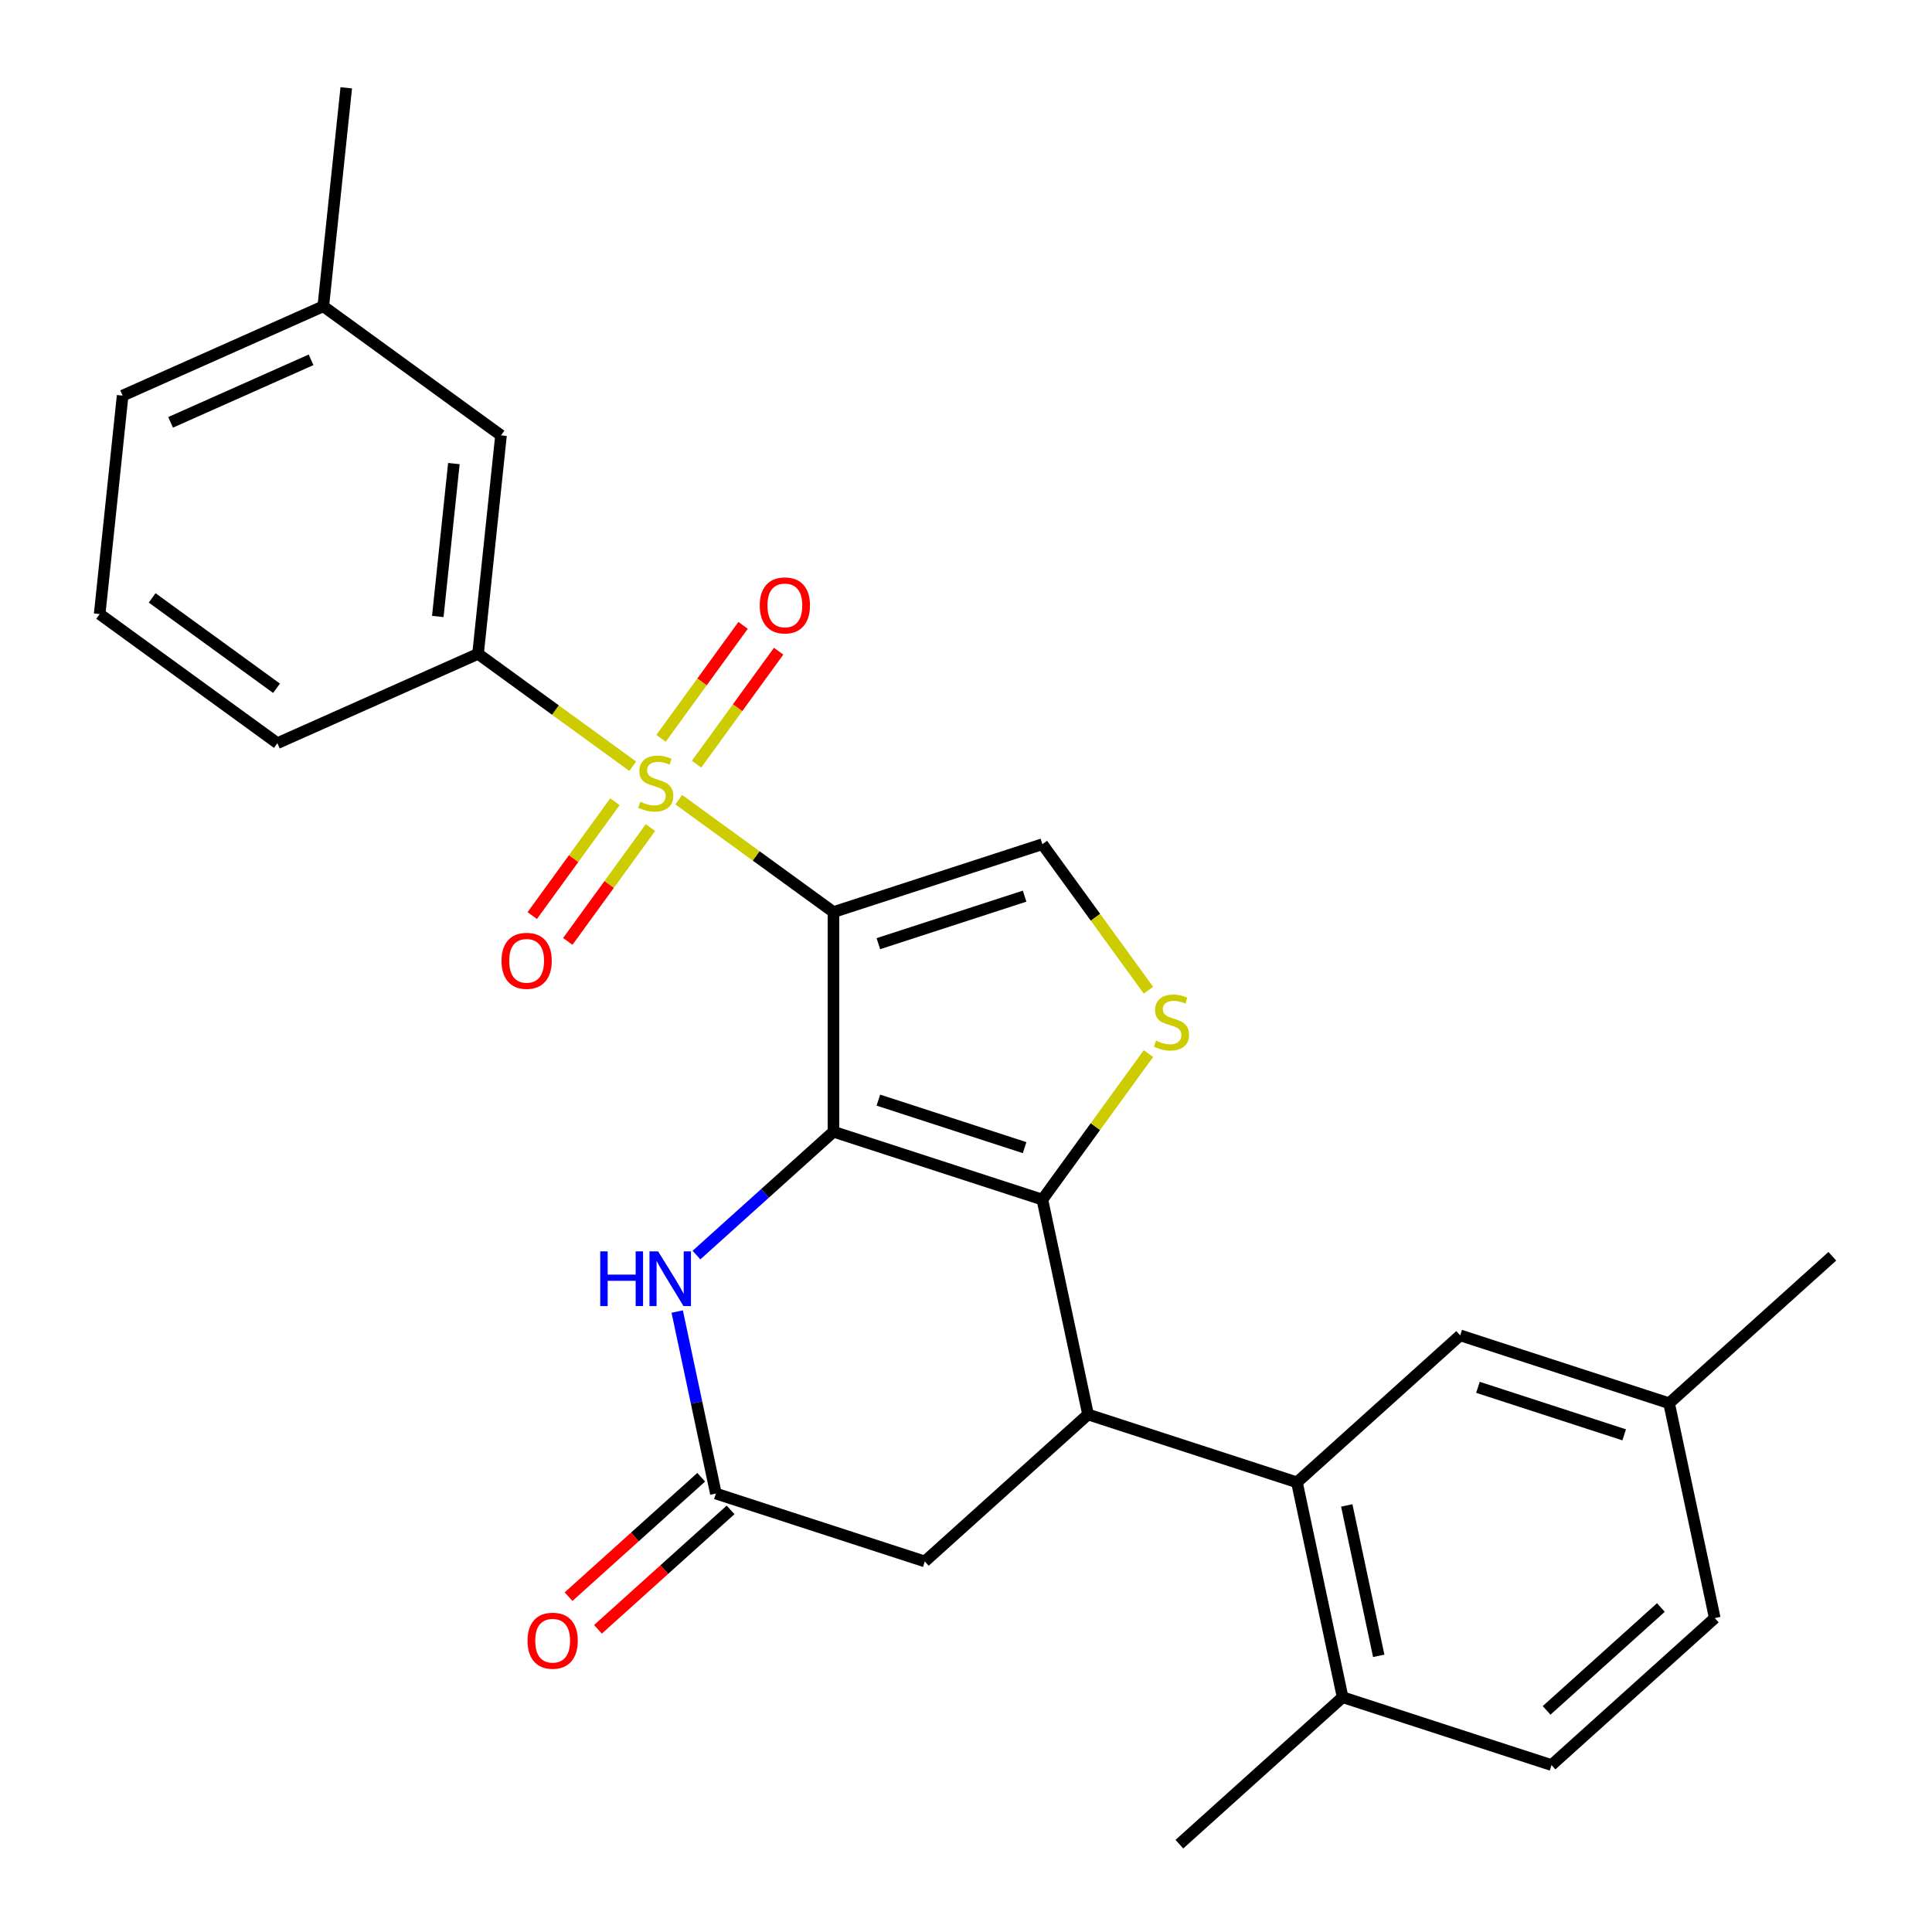 <?xml version='1.0' encoding='iso-8859-1'?>
<svg version='1.1' baseProfile='full'
              xmlns='http://www.w3.org/2000/svg'
                      xmlns:rdkit='http://www.rdkit.org/xml'
                      xmlns:xlink='http://www.w3.org/1999/xlink'
                  xml:space='preserve'
width='1000px' height='1000px' viewBox='0 0 1000 1000'>
<!-- END OF HEADER -->
<rect style='opacity:1.0;fill:#FFFFFF;stroke:none' width='1000' height='1000' x='0' y='0'> </rect>
<path class='bond-0' d='M 431.398,472.084 L 431.398,585.78' style='fill:none;fill-rule:evenodd;stroke:#000000;stroke-width:6px;stroke-linecap:butt;stroke-linejoin:miter;stroke-opacity:1' />
<path class='bond-1' d='M 431.398,472.084 L 391.368,443.001' style='fill:none;fill-rule:evenodd;stroke:#000000;stroke-width:6px;stroke-linecap:butt;stroke-linejoin:miter;stroke-opacity:1' />
<path class='bond-1' d='M 391.368,443.001 L 351.339,413.918' style='fill:none;fill-rule:evenodd;stroke:#CCCC00;stroke-width:6px;stroke-linecap:butt;stroke-linejoin:miter;stroke-opacity:1' />
<path class='bond-6' d='M 431.398,472.084 L 539.528,436.951' style='fill:none;fill-rule:evenodd;stroke:#000000;stroke-width:6px;stroke-linecap:butt;stroke-linejoin:miter;stroke-opacity:1' />
<path class='bond-6' d='M 454.644,488.44 L 530.335,463.847' style='fill:none;fill-rule:evenodd;stroke:#000000;stroke-width:6px;stroke-linecap:butt;stroke-linejoin:miter;stroke-opacity:1' />
<path class='bond-2' d='M 431.398,585.78 L 539.528,620.913' style='fill:none;fill-rule:evenodd;stroke:#000000;stroke-width:6px;stroke-linecap:butt;stroke-linejoin:miter;stroke-opacity:1' />
<path class='bond-2' d='M 454.644,569.424 L 530.335,594.017' style='fill:none;fill-rule:evenodd;stroke:#000000;stroke-width:6px;stroke-linecap:butt;stroke-linejoin:miter;stroke-opacity:1' />
<path class='bond-5' d='M 431.398,585.78 L 395.943,617.703' style='fill:none;fill-rule:evenodd;stroke:#000000;stroke-width:6px;stroke-linecap:butt;stroke-linejoin:miter;stroke-opacity:1' />
<path class='bond-5' d='M 395.943,617.703 L 360.488,649.627' style='fill:none;fill-rule:evenodd;stroke:#0000FF;stroke-width:6px;stroke-linecap:butt;stroke-linejoin:miter;stroke-opacity:1' />
<path class='bond-8' d='M 327.494,396.594 L 287.465,367.511' style='fill:none;fill-rule:evenodd;stroke:#CCCC00;stroke-width:6px;stroke-linecap:butt;stroke-linejoin:miter;stroke-opacity:1' />
<path class='bond-8' d='M 287.465,367.511 L 247.435,338.428' style='fill:none;fill-rule:evenodd;stroke:#000000;stroke-width:6px;stroke-linecap:butt;stroke-linejoin:miter;stroke-opacity:1' />
<path class='bond-11' d='M 318.296,414.983 L 296.893,444.441' style='fill:none;fill-rule:evenodd;stroke:#CCCC00;stroke-width:6px;stroke-linecap:butt;stroke-linejoin:miter;stroke-opacity:1' />
<path class='bond-11' d='M 296.893,444.441 L 275.491,473.899' style='fill:none;fill-rule:evenodd;stroke:#FF0000;stroke-width:6px;stroke-linecap:butt;stroke-linejoin:miter;stroke-opacity:1' />
<path class='bond-11' d='M 336.692,428.349 L 315.29,457.807' style='fill:none;fill-rule:evenodd;stroke:#CCCC00;stroke-width:6px;stroke-linecap:butt;stroke-linejoin:miter;stroke-opacity:1' />
<path class='bond-11' d='M 315.29,457.807 L 293.887,487.265' style='fill:none;fill-rule:evenodd;stroke:#FF0000;stroke-width:6px;stroke-linecap:butt;stroke-linejoin:miter;stroke-opacity:1' />
<path class='bond-12' d='M 360.537,395.529 L 381.78,366.291' style='fill:none;fill-rule:evenodd;stroke:#CCCC00;stroke-width:6px;stroke-linecap:butt;stroke-linejoin:miter;stroke-opacity:1' />
<path class='bond-12' d='M 381.78,366.291 L 403.022,337.053' style='fill:none;fill-rule:evenodd;stroke:#FF0000;stroke-width:6px;stroke-linecap:butt;stroke-linejoin:miter;stroke-opacity:1' />
<path class='bond-12' d='M 342.141,382.163 L 363.383,352.925' style='fill:none;fill-rule:evenodd;stroke:#CCCC00;stroke-width:6px;stroke-linecap:butt;stroke-linejoin:miter;stroke-opacity:1' />
<path class='bond-12' d='M 363.383,352.925 L 384.626,323.687' style='fill:none;fill-rule:evenodd;stroke:#FF0000;stroke-width:6px;stroke-linecap:butt;stroke-linejoin:miter;stroke-opacity:1' />
<path class='bond-3' d='M 539.528,620.913 L 563.167,732.124' style='fill:none;fill-rule:evenodd;stroke:#000000;stroke-width:6px;stroke-linecap:butt;stroke-linejoin:miter;stroke-opacity:1' />
<path class='bond-27' d='M 539.528,620.913 L 566.981,583.128' style='fill:none;fill-rule:evenodd;stroke:#000000;stroke-width:6px;stroke-linecap:butt;stroke-linejoin:miter;stroke-opacity:1' />
<path class='bond-27' d='M 566.981,583.128 L 594.434,545.342' style='fill:none;fill-rule:evenodd;stroke:#CCCC00;stroke-width:6px;stroke-linecap:butt;stroke-linejoin:miter;stroke-opacity:1' />
<path class='bond-7' d='M 563.167,732.124 L 671.297,767.258' style='fill:none;fill-rule:evenodd;stroke:#000000;stroke-width:6px;stroke-linecap:butt;stroke-linejoin:miter;stroke-opacity:1' />
<path class='bond-28' d='M 563.167,732.124 L 478.675,808.201' style='fill:none;fill-rule:evenodd;stroke:#000000;stroke-width:6px;stroke-linecap:butt;stroke-linejoin:miter;stroke-opacity:1' />
<path class='bond-4' d='M 594.434,512.522 L 566.981,474.736' style='fill:none;fill-rule:evenodd;stroke:#CCCC00;stroke-width:6px;stroke-linecap:butt;stroke-linejoin:miter;stroke-opacity:1' />
<path class='bond-4' d='M 566.981,474.736 L 539.528,436.951' style='fill:none;fill-rule:evenodd;stroke:#000000;stroke-width:6px;stroke-linecap:butt;stroke-linejoin:miter;stroke-opacity:1' />
<path class='bond-9' d='M 350.52,678.859 L 360.532,725.963' style='fill:none;fill-rule:evenodd;stroke:#0000FF;stroke-width:6px;stroke-linecap:butt;stroke-linejoin:miter;stroke-opacity:1' />
<path class='bond-9' d='M 360.532,725.963 L 370.544,773.067' style='fill:none;fill-rule:evenodd;stroke:#000000;stroke-width:6px;stroke-linecap:butt;stroke-linejoin:miter;stroke-opacity:1' />
<path class='bond-13' d='M 671.297,767.258 L 694.936,878.469' style='fill:none;fill-rule:evenodd;stroke:#000000;stroke-width:6px;stroke-linecap:butt;stroke-linejoin:miter;stroke-opacity:1' />
<path class='bond-13' d='M 697.085,779.212 L 713.632,857.059' style='fill:none;fill-rule:evenodd;stroke:#000000;stroke-width:6px;stroke-linecap:butt;stroke-linejoin:miter;stroke-opacity:1' />
<path class='bond-14' d='M 671.297,767.258 L 755.789,691.181' style='fill:none;fill-rule:evenodd;stroke:#000000;stroke-width:6px;stroke-linecap:butt;stroke-linejoin:miter;stroke-opacity:1' />
<path class='bond-15' d='M 247.435,338.428 L 259.319,225.355' style='fill:none;fill-rule:evenodd;stroke:#000000;stroke-width:6px;stroke-linecap:butt;stroke-linejoin:miter;stroke-opacity:1' />
<path class='bond-15' d='M 226.603,319.09 L 234.922,239.939' style='fill:none;fill-rule:evenodd;stroke:#000000;stroke-width:6px;stroke-linecap:butt;stroke-linejoin:miter;stroke-opacity:1' />
<path class='bond-21' d='M 247.435,338.428 L 143.569,384.672' style='fill:none;fill-rule:evenodd;stroke:#000000;stroke-width:6px;stroke-linecap:butt;stroke-linejoin:miter;stroke-opacity:1' />
<path class='bond-10' d='M 370.544,773.067 L 478.675,808.201' style='fill:none;fill-rule:evenodd;stroke:#000000;stroke-width:6px;stroke-linecap:butt;stroke-linejoin:miter;stroke-opacity:1' />
<path class='bond-16' d='M 362.937,764.618 L 328.612,795.524' style='fill:none;fill-rule:evenodd;stroke:#000000;stroke-width:6px;stroke-linecap:butt;stroke-linejoin:miter;stroke-opacity:1' />
<path class='bond-16' d='M 328.612,795.524 L 294.287,826.43' style='fill:none;fill-rule:evenodd;stroke:#FF0000;stroke-width:6px;stroke-linecap:butt;stroke-linejoin:miter;stroke-opacity:1' />
<path class='bond-16' d='M 378.152,781.516 L 343.827,812.423' style='fill:none;fill-rule:evenodd;stroke:#000000;stroke-width:6px;stroke-linecap:butt;stroke-linejoin:miter;stroke-opacity:1' />
<path class='bond-16' d='M 343.827,812.423 L 309.502,843.329' style='fill:none;fill-rule:evenodd;stroke:#FF0000;stroke-width:6px;stroke-linecap:butt;stroke-linejoin:miter;stroke-opacity:1' />
<path class='bond-17' d='M 694.936,878.469 L 803.067,913.602' style='fill:none;fill-rule:evenodd;stroke:#000000;stroke-width:6px;stroke-linecap:butt;stroke-linejoin:miter;stroke-opacity:1' />
<path class='bond-23' d='M 694.936,878.469 L 610.444,954.545' style='fill:none;fill-rule:evenodd;stroke:#000000;stroke-width:6px;stroke-linecap:butt;stroke-linejoin:miter;stroke-opacity:1' />
<path class='bond-18' d='M 755.789,691.181 L 863.92,726.315' style='fill:none;fill-rule:evenodd;stroke:#000000;stroke-width:6px;stroke-linecap:butt;stroke-linejoin:miter;stroke-opacity:1' />
<path class='bond-18' d='M 764.982,718.077 L 840.674,742.671' style='fill:none;fill-rule:evenodd;stroke:#000000;stroke-width:6px;stroke-linecap:butt;stroke-linejoin:miter;stroke-opacity:1' />
<path class='bond-19' d='M 259.319,225.355 L 167.338,158.527' style='fill:none;fill-rule:evenodd;stroke:#000000;stroke-width:6px;stroke-linecap:butt;stroke-linejoin:miter;stroke-opacity:1' />
<path class='bond-30' d='M 803.067,913.602 L 887.559,837.525' style='fill:none;fill-rule:evenodd;stroke:#000000;stroke-width:6px;stroke-linecap:butt;stroke-linejoin:miter;stroke-opacity:1' />
<path class='bond-30' d='M 800.525,885.292 L 859.669,832.038' style='fill:none;fill-rule:evenodd;stroke:#000000;stroke-width:6px;stroke-linecap:butt;stroke-linejoin:miter;stroke-opacity:1' />
<path class='bond-20' d='M 863.92,726.315 L 887.559,837.525' style='fill:none;fill-rule:evenodd;stroke:#000000;stroke-width:6px;stroke-linecap:butt;stroke-linejoin:miter;stroke-opacity:1' />
<path class='bond-25' d='M 863.92,726.315 L 948.412,650.238' style='fill:none;fill-rule:evenodd;stroke:#000000;stroke-width:6px;stroke-linecap:butt;stroke-linejoin:miter;stroke-opacity:1' />
<path class='bond-26' d='M 167.338,158.527 L 179.222,45.455' style='fill:none;fill-rule:evenodd;stroke:#000000;stroke-width:6px;stroke-linecap:butt;stroke-linejoin:miter;stroke-opacity:1' />
<path class='bond-29' d='M 167.338,158.527 L 63.472,204.771' style='fill:none;fill-rule:evenodd;stroke:#000000;stroke-width:6px;stroke-linecap:butt;stroke-linejoin:miter;stroke-opacity:1' />
<path class='bond-29' d='M 161.007,186.237 L 88.301,218.607' style='fill:none;fill-rule:evenodd;stroke:#000000;stroke-width:6px;stroke-linecap:butt;stroke-linejoin:miter;stroke-opacity:1' />
<path class='bond-22' d='M 143.569,384.672 L 51.588,317.843' style='fill:none;fill-rule:evenodd;stroke:#000000;stroke-width:6px;stroke-linecap:butt;stroke-linejoin:miter;stroke-opacity:1' />
<path class='bond-22' d='M 143.138,356.251 L 78.751,309.471' style='fill:none;fill-rule:evenodd;stroke:#000000;stroke-width:6px;stroke-linecap:butt;stroke-linejoin:miter;stroke-opacity:1' />
<path class='bond-24' d='M 51.588,317.843 L 63.472,204.771' style='fill:none;fill-rule:evenodd;stroke:#000000;stroke-width:6px;stroke-linecap:butt;stroke-linejoin:miter;stroke-opacity:1' />
<path  class='atom-2' d='M 331.416 414.976
Q 331.736 415.096, 333.056 415.656
Q 334.376 416.216, 335.816 416.576
Q 337.296 416.896, 338.736 416.896
Q 341.416 416.896, 342.976 415.616
Q 344.536 414.296, 344.536 412.016
Q 344.536 410.456, 343.736 409.496
Q 342.976 408.536, 341.776 408.016
Q 340.576 407.496, 338.576 406.896
Q 336.056 406.136, 334.536 405.416
Q 333.056 404.696, 331.976 403.176
Q 330.936 401.656, 330.936 399.096
Q 330.936 395.536, 333.336 393.336
Q 335.776 391.136, 340.576 391.136
Q 343.856 391.136, 347.576 392.696
L 346.656 395.776
Q 343.256 394.376, 340.696 394.376
Q 337.936 394.376, 336.416 395.536
Q 334.896 396.656, 334.936 398.616
Q 334.936 400.136, 335.696 401.056
Q 336.496 401.976, 337.616 402.496
Q 338.776 403.016, 340.696 403.616
Q 343.256 404.416, 344.776 405.216
Q 346.296 406.016, 347.376 407.656
Q 348.496 409.256, 348.496 412.016
Q 348.496 415.936, 345.856 418.056
Q 343.256 420.136, 338.896 420.136
Q 336.376 420.136, 334.456 419.576
Q 332.576 419.056, 330.336 418.136
L 331.416 414.976
' fill='#CCCC00'/>
<path  class='atom-5' d='M 598.357 538.652
Q 598.677 538.772, 599.997 539.332
Q 601.317 539.892, 602.757 540.252
Q 604.237 540.572, 605.677 540.572
Q 608.357 540.572, 609.917 539.292
Q 611.477 537.972, 611.477 535.692
Q 611.477 534.132, 610.677 533.172
Q 609.917 532.212, 608.717 531.692
Q 607.517 531.172, 605.517 530.572
Q 602.997 529.812, 601.477 529.092
Q 599.997 528.372, 598.917 526.852
Q 597.877 525.332, 597.877 522.772
Q 597.877 519.212, 600.277 517.012
Q 602.717 514.812, 607.517 514.812
Q 610.797 514.812, 614.517 516.372
L 613.597 519.452
Q 610.197 518.052, 607.637 518.052
Q 604.877 518.052, 603.357 519.212
Q 601.837 520.332, 601.877 522.292
Q 601.877 523.812, 602.637 524.732
Q 603.437 525.652, 604.557 526.172
Q 605.717 526.692, 607.637 527.292
Q 610.197 528.092, 611.717 528.892
Q 613.237 529.692, 614.317 531.332
Q 615.437 532.932, 615.437 535.692
Q 615.437 539.612, 612.797 541.732
Q 610.197 543.812, 605.837 543.812
Q 603.317 543.812, 601.397 543.252
Q 599.517 542.732, 597.277 541.812
L 598.357 538.652
' fill='#CCCC00'/>
<path  class='atom-6' d='M 310.686 647.697
L 314.526 647.697
L 314.526 659.737
L 329.006 659.737
L 329.006 647.697
L 332.846 647.697
L 332.846 676.017
L 329.006 676.017
L 329.006 662.937
L 314.526 662.937
L 314.526 676.017
L 310.686 676.017
L 310.686 647.697
' fill='#0000FF'/>
<path  class='atom-6' d='M 340.646 647.697
L 349.926 662.697
Q 350.846 664.177, 352.326 666.857
Q 353.806 669.537, 353.886 669.697
L 353.886 647.697
L 357.646 647.697
L 357.646 676.017
L 353.766 676.017
L 343.806 659.617
Q 342.646 657.697, 341.406 655.497
Q 340.206 653.297, 339.846 652.617
L 339.846 676.017
L 336.166 676.017
L 336.166 647.697
L 340.646 647.697
' fill='#0000FF'/>
<path  class='atom-12' d='M 259.588 497.317
Q 259.588 490.517, 262.948 486.717
Q 266.308 482.917, 272.588 482.917
Q 278.868 482.917, 282.228 486.717
Q 285.588 490.517, 285.588 497.317
Q 285.588 504.197, 282.188 508.117
Q 278.788 511.997, 272.588 511.997
Q 266.348 511.997, 262.948 508.117
Q 259.588 504.237, 259.588 497.317
M 272.588 508.797
Q 276.908 508.797, 279.228 505.917
Q 281.588 502.997, 281.588 497.317
Q 281.588 491.757, 279.228 488.957
Q 276.908 486.117, 272.588 486.117
Q 268.268 486.117, 265.908 488.917
Q 263.588 491.717, 263.588 497.317
Q 263.588 503.037, 265.908 505.917
Q 268.268 508.797, 272.588 508.797
' fill='#FF0000'/>
<path  class='atom-13' d='M 393.245 313.355
Q 393.245 306.555, 396.605 302.755
Q 399.965 298.955, 406.245 298.955
Q 412.525 298.955, 415.885 302.755
Q 419.245 306.555, 419.245 313.355
Q 419.245 320.235, 415.845 324.155
Q 412.445 328.035, 406.245 328.035
Q 400.005 328.035, 396.605 324.155
Q 393.245 320.275, 393.245 313.355
M 406.245 324.835
Q 410.565 324.835, 412.885 321.955
Q 415.245 319.035, 415.245 313.355
Q 415.245 307.795, 412.885 304.995
Q 410.565 302.155, 406.245 302.155
Q 401.925 302.155, 399.565 304.955
Q 397.245 307.755, 397.245 313.355
Q 397.245 319.075, 399.565 321.955
Q 401.925 324.835, 406.245 324.835
' fill='#FF0000'/>
<path  class='atom-17' d='M 273.052 849.224
Q 273.052 842.424, 276.412 838.624
Q 279.772 834.824, 286.052 834.824
Q 292.332 834.824, 295.692 838.624
Q 299.052 842.424, 299.052 849.224
Q 299.052 856.104, 295.652 860.024
Q 292.252 863.904, 286.052 863.904
Q 279.812 863.904, 276.412 860.024
Q 273.052 856.144, 273.052 849.224
M 286.052 860.704
Q 290.372 860.704, 292.692 857.824
Q 295.052 854.904, 295.052 849.224
Q 295.052 843.664, 292.692 840.864
Q 290.372 838.024, 286.052 838.024
Q 281.732 838.024, 279.372 840.824
Q 277.052 843.624, 277.052 849.224
Q 277.052 854.944, 279.372 857.824
Q 281.732 860.704, 286.052 860.704
' fill='#FF0000'/>
</svg>
